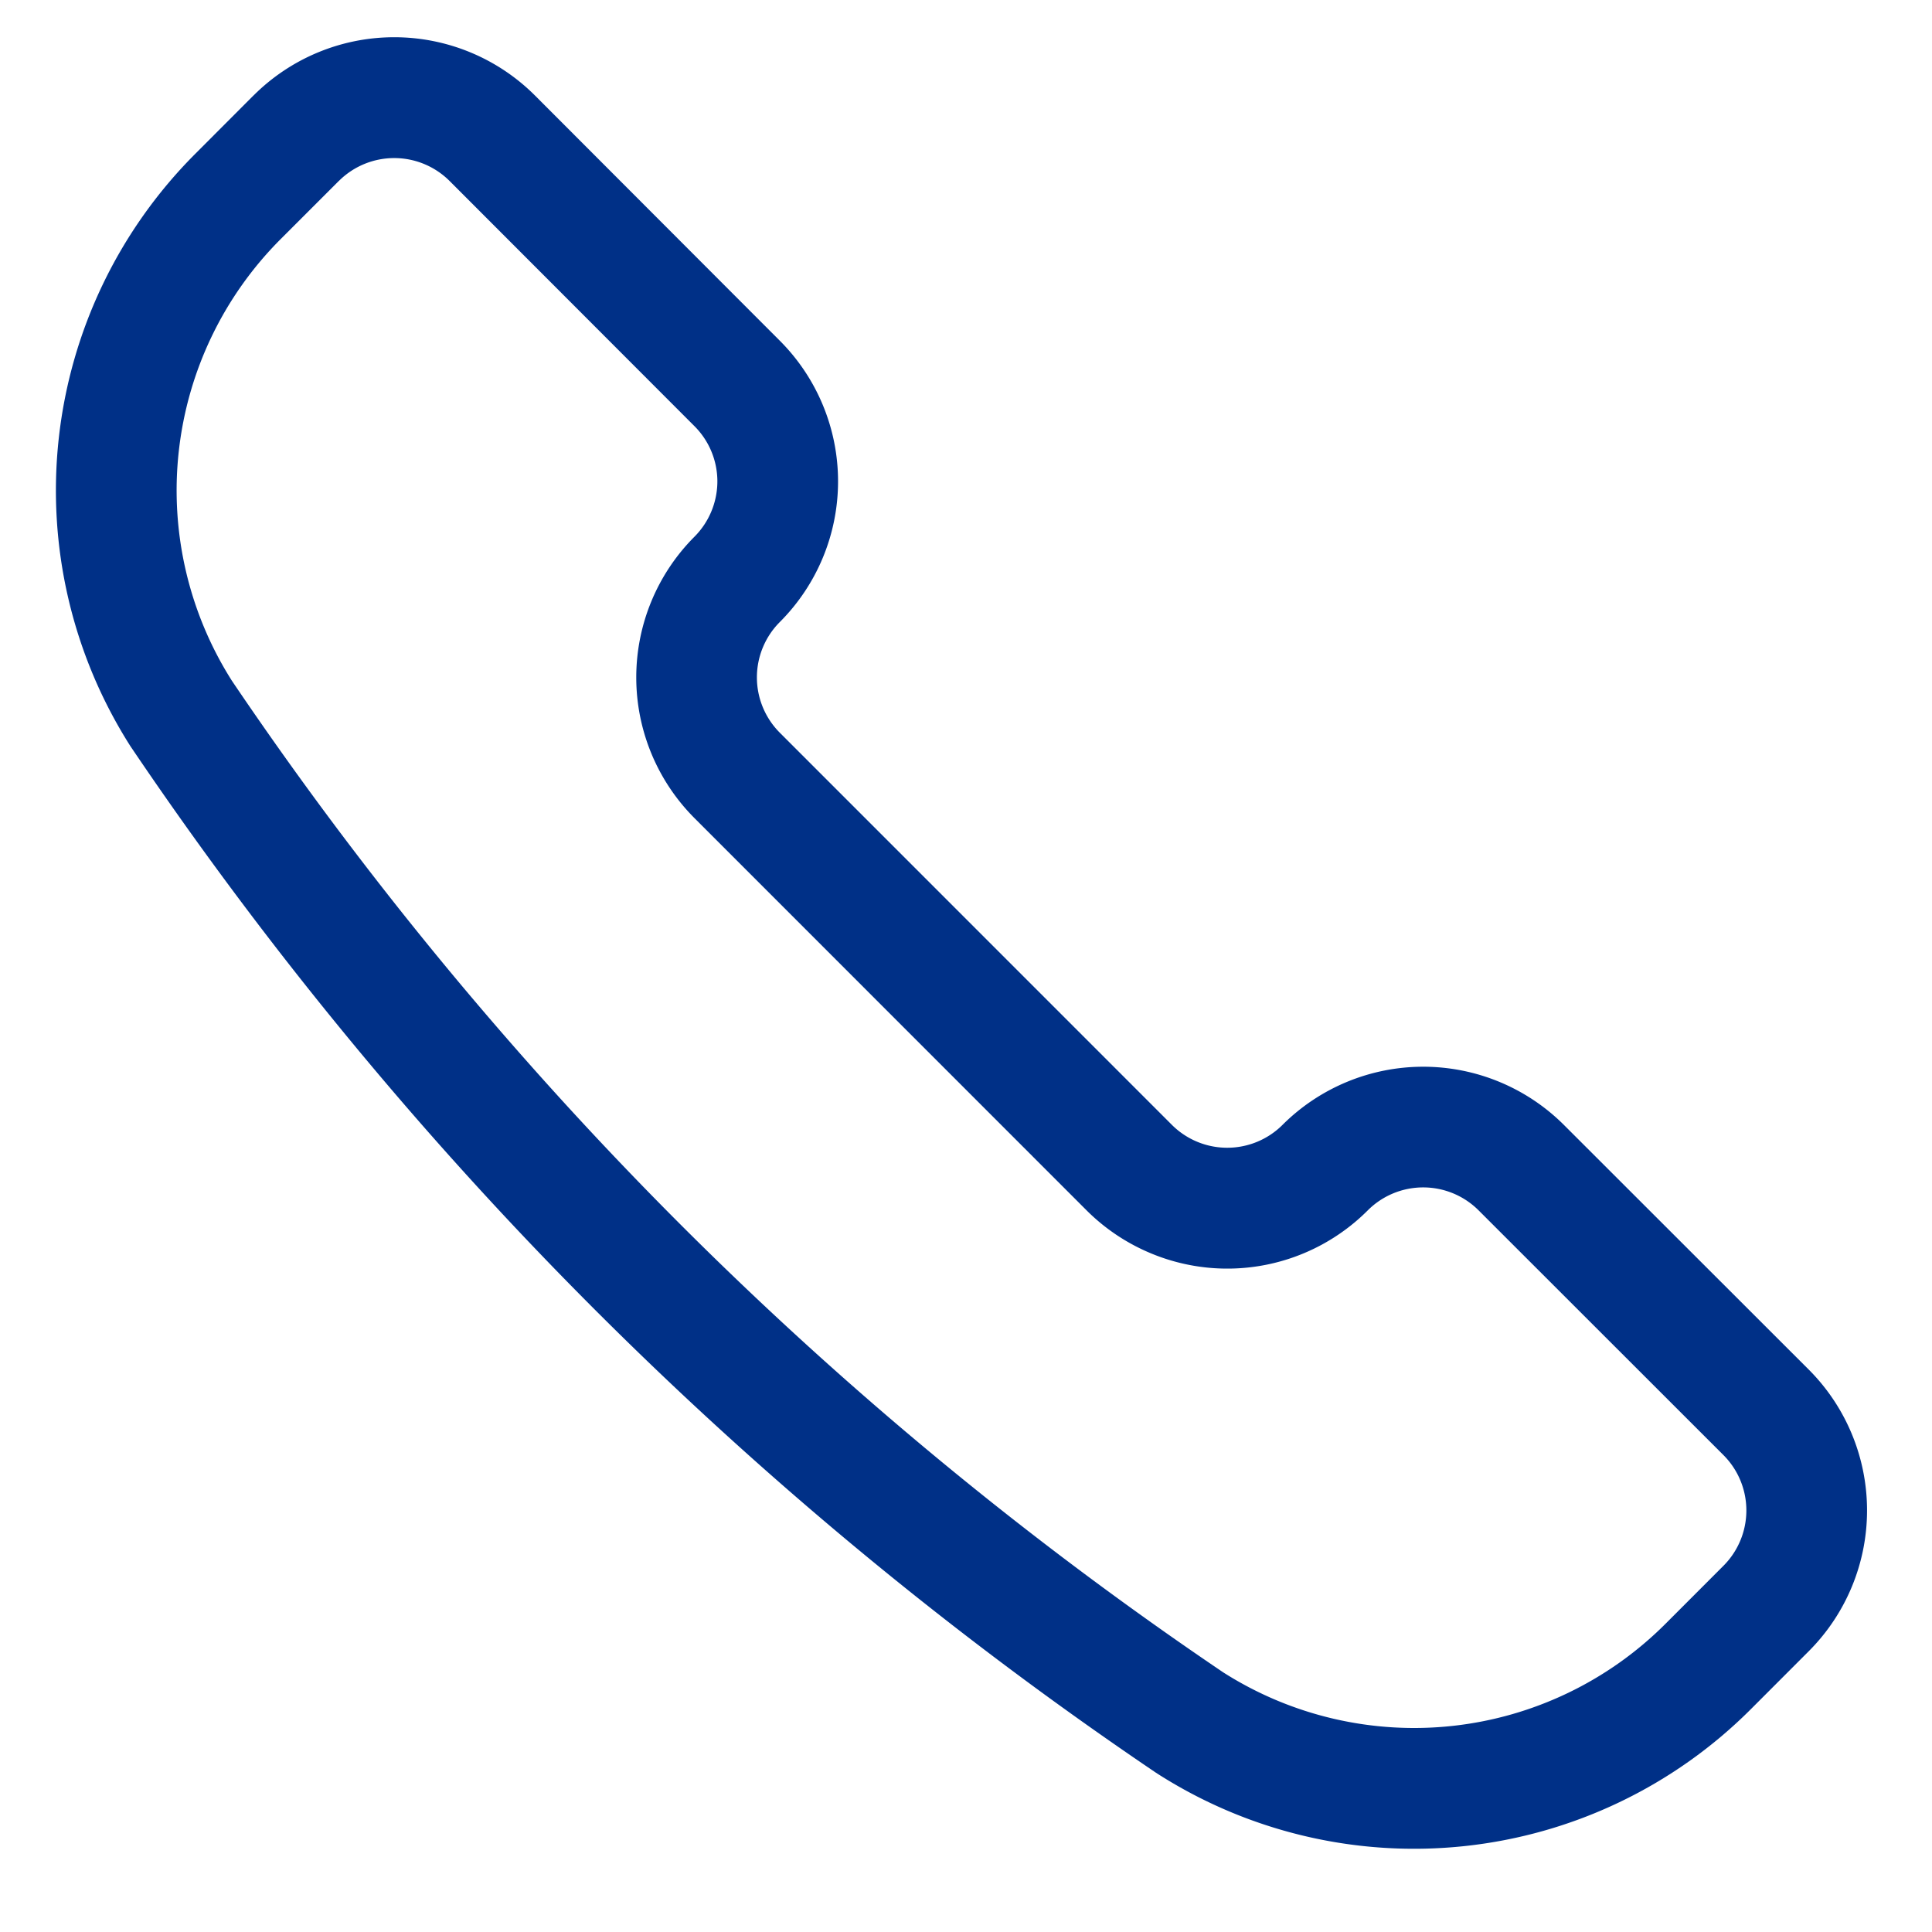 <svg xmlns="http://www.w3.org/2000/svg" width="32" height="32" fill="none" viewBox="0 0 32 32"><path fill="#003087" fill-rule="evenodd" d="M4.2 1.581a3.297 3.297 0 0 1 4.66 0l4.056 4.062a3.296 3.296 0 0 1 0 4.66 1.297 1.297 0 0 0 .001 1.834l6.493 6.494a1.297 1.297 0 0 0 1.412.281c.157-.065.3-.16.42-.28a3.3 3.3 0 0 1 4.66-.001l4.059 4.056a3.3 3.3 0 0 1 0 4.66l-.963.964a7.885 7.885 0 0 1-9.85 1.052 63.144 63.144 0 0 1-16.965-16.97l-.003-.004-.01-.015-.012-.018a7.888 7.888 0 0 1 1.078-9.81l.963-.965Zm1.413 1.415-.963.963a5.888 5.888 0 0 0-.81 7.315l.002.003A61.143 61.143 0 0 0 20.261 27.7a5.886 5.886 0 0 0 7.323-.803l.962-.963a1.297 1.297 0 0 0 0-1.833l-4.057-4.055a1.298 1.298 0 0 0-1.833 0 3.288 3.288 0 0 1-3.591.714 3.293 3.293 0 0 1-1.07-.715l-6.493-6.495a3.299 3.299 0 0 1 0-4.66 1.301 1.301 0 0 0 .38-.916 1.294 1.294 0 0 0-.379-.915L7.446 2.997a1.298 1.298 0 0 0-1.833 0Z" clip-rule="evenodd"/></svg>
